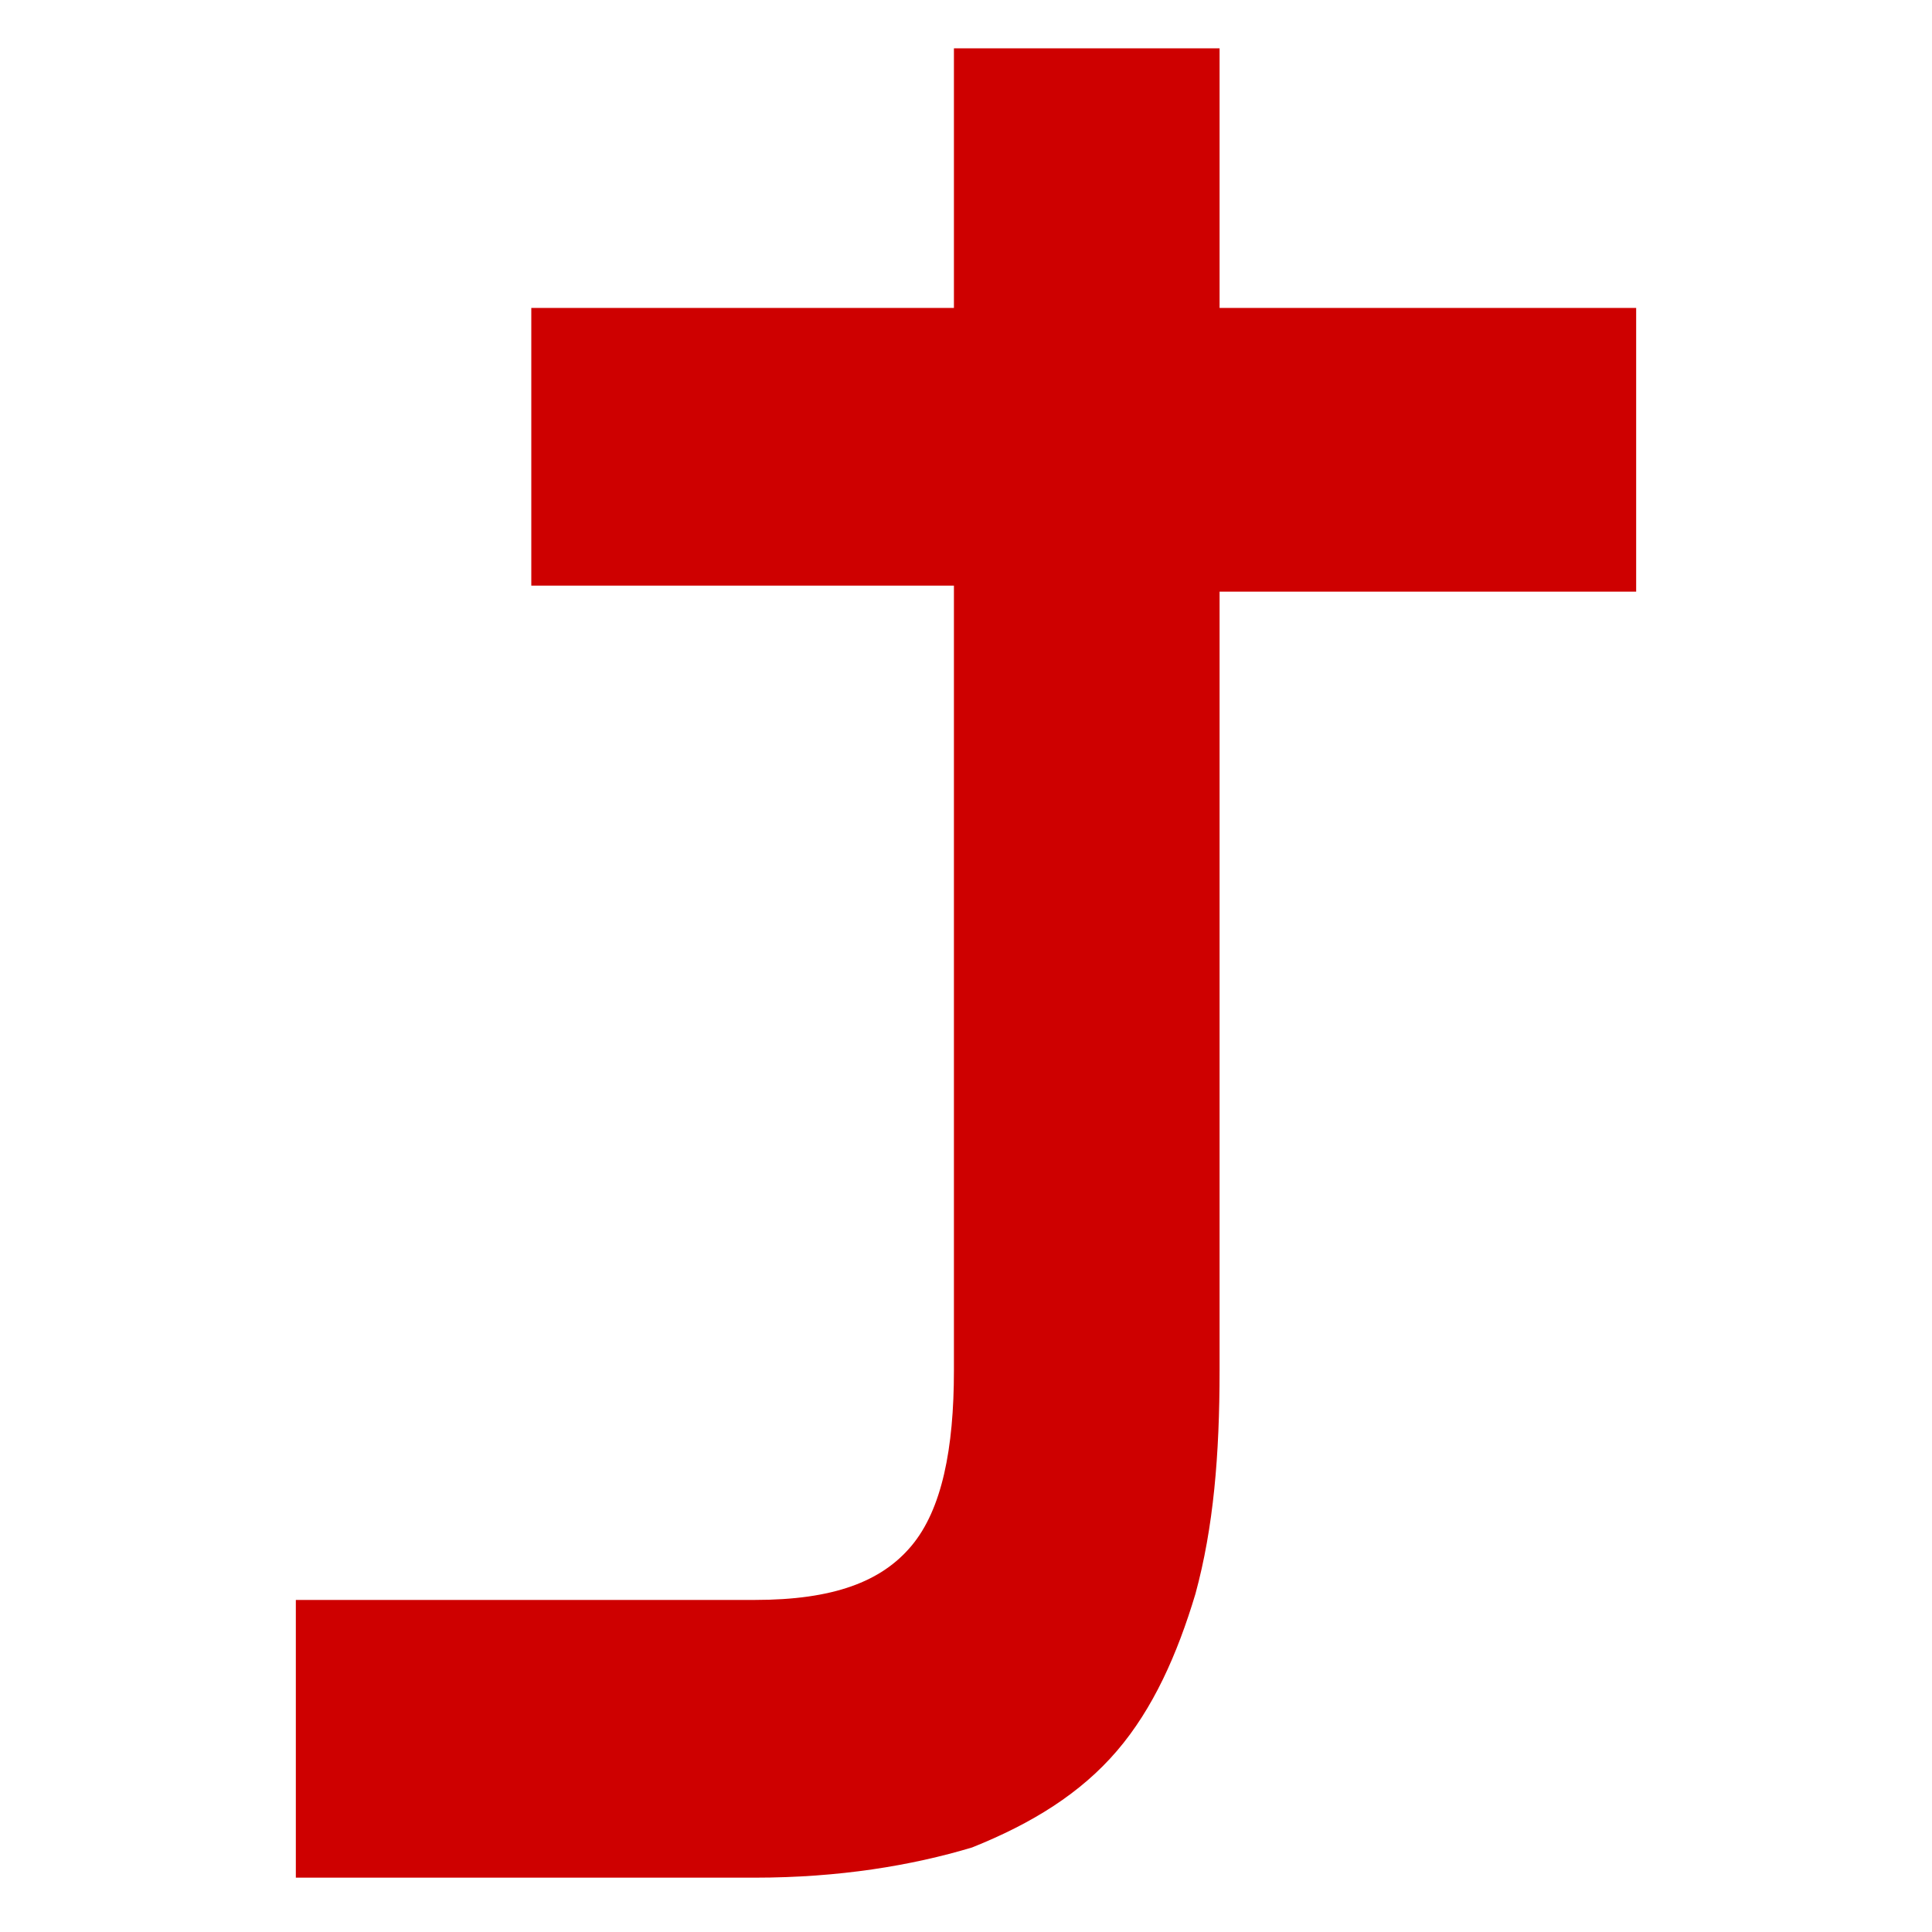<?xml version="1.0" encoding="utf-8"?>
<!-- Generator: Adobe Illustrator 24.1.0, SVG Export Plug-In . SVG Version: 6.00 Build 0)  -->
<svg version="1.1" id="Layer_1" xmlns="http://www.w3.org/2000/svg" xmlns:xlink="http://www.w3.org/1999/xlink" x="0px" y="0px"
	 width="32px" height="32px" viewBox="0 0 32 32" style="enable-background:new 0 0 32 32;" xml:space="preserve">
<style type="text/css">
	.st0{fill:#CE0000;}
</style>
<g>
	<g>
		<path class="st0" d="M20.2,9.9V9.8h6.9V5.1h-6.9V0.8h-4.4v4.3h-7v4.6h7v8.8h0v4.2c0,1.3-0.2,2.3-0.7,2.9c-0.5,0.6-1.3,0.9-2.6,0.9
			H4.9v4.6h7.6c1.4,0,2.6-0.2,3.6-0.5c1-0.4,1.8-0.9,2.4-1.6c0.6-0.7,1-1.6,1.3-2.6c0.3-1.1,0.4-2.3,0.4-3.7v-8.1h0v0V9.9z"/>
	</g>
</g>
</svg>
